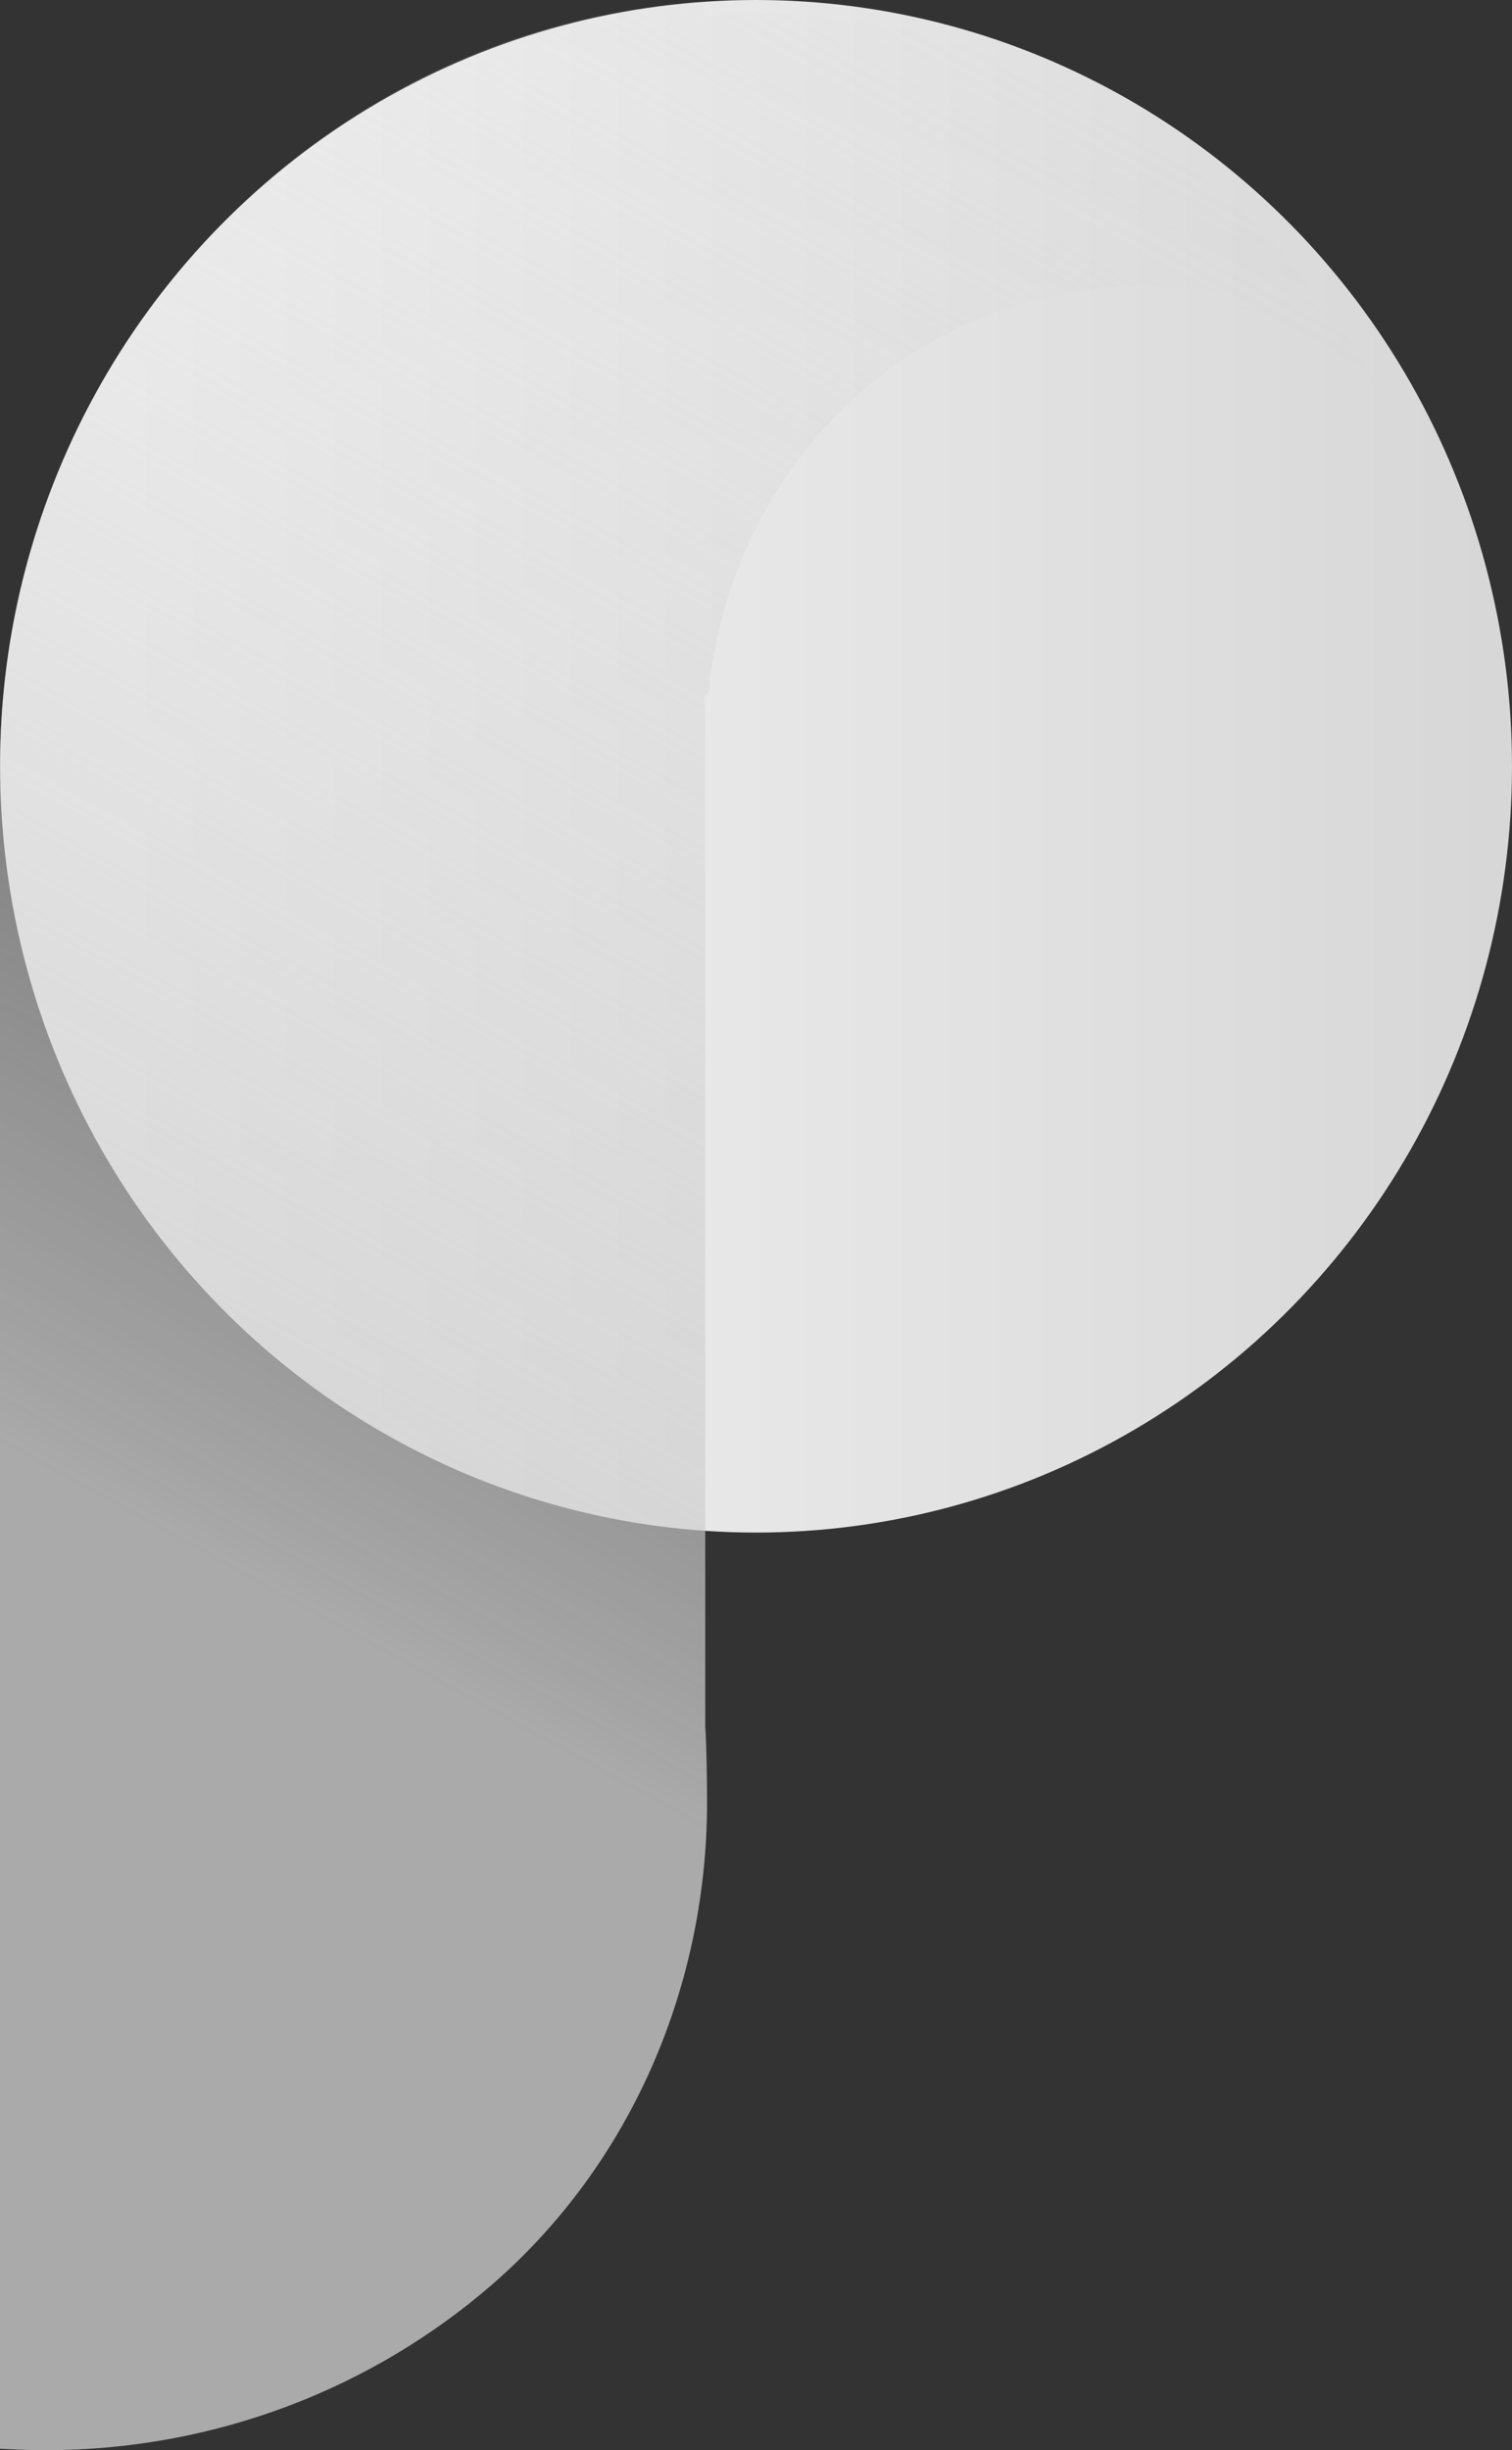 <?xml version="1.0" encoding="UTF-8"?>
<svg id="Layer_2" data-name="Layer 2" xmlns="http://www.w3.org/2000/svg" xmlns:xlink="http://www.w3.org/1999/xlink" viewBox="0 0 160.79 260.5">
  <rect x="0" y="0" width="160.79" height="260.5" fill="#333333" stroke="none"/>
  <defs>
    <style>
      .cls-1 {
        fill: url(#linear-gradient);
      }

      .cls-1, .cls-2 {
        stroke-width: 0px;
      }

      .cls-2 {
        fill: url(#linear-gradient-2);
        opacity: .78;
      }
    </style>
    <linearGradient id="linear-gradient" x1="12.99" y1="81.47" x2="173.76" y2="81.47" gradientUnits="userSpaceOnUse">
      <stop offset="0" stop-color="#f4f4f4"/>
      <stop offset="1" stop-color="#d4d4d4"/>
    </linearGradient>
    <linearGradient id="linear-gradient-2" x1="20.85" y1="165.45" x2="115.52" y2="-6.97" gradientUnits="userSpaceOnUse">
      <stop offset="0" stop-color="#ccc"/>
      <stop offset=".04" stop-color="#ccc" stop-opacity=".95"/>
      <stop offset=".52" stop-color="#d0d0d0" stop-opacity=".44"/>
      <stop offset=".85" stop-color="#d3d3d3" stop-opacity=".12"/>
      <stop offset="1" stop-color="#d4d4d4" stop-opacity="0"/>
    </linearGradient>
  </defs>
  <g id="Layer_1-2" data-name="Layer 1">
    <ellipse class="cls-1" cx="80.4" cy="81.47" rx="80.39" ry="81.47"/>
    <path class="cls-2" d="M80,1.44c-1.5,0-3.1.08-4.58.18-.11,0,.12.01-.42.02V.14s-1.78.12-2.69.22C32.17,4.17,0,39.03,0,81.47v178.88c2.15.1,3.27.15,4.83.15,18.17,0,34.88-6.66,47.5-17.61,14.92-12.95,23.01-32.08,22.86-51.83-.02-2.51-.04-5.02-.19-7.52v-109.52c.7-.61.4-1.23.48-1.83.04-.28.12-.56.17-.84,2.72-19.65,17.01-35.44,35.43-39.7-1.03.24-2.04.51-3.05.82,1.89-.58,3.83-1.05,5.82-1.38.97-.16,1.96-.3,2.95-.39,1.41-.13,2.84-.22,4.28-.22,1.31,0,2.61.01,3.89.13.28.02.56-.02.84,0,.04,0,.09.21.13.22.54.05,1.08.24,1.62-.32h0c1.01.56,2.99,1,2.99,1h0l2.92,1s-2.26,0-2.25,0c3.47,1.09,6.78,2.66,9.85,4.54.61.37,1.22.37,1.81,1.46h0c1.2.55,2.35,1.32,3.46,2.22C133.08,17.36,108.33,1.44,80,1.44ZM96.42,37.96c.1-.07.21-.13.32-.2-1.27.83-2.5,1.72-3.69,2.67.26-.21.51-.42.77-.62.84-.66,1.71-1.28,2.6-1.85ZM90.17,42.92s.09-.08.13-.12c.33-.31.66-.61,1-.91.11-.09.21-.19.31-.27.26-.23.53-.45.8-.67-1.18.98-2.31,2.01-3.38,3.1.37-.38.76-.75,1.14-1.12ZM103.57,34.1c1.41-.61,2.86-1.14,4.34-1.6-1.48.46-2.93.99-4.34,1.6ZM97.99,36.97c.3-.18.61-.36.92-.54-.31.18-.62.36-.92.54ZM99.58,36.05c.77-.42,1.55-.83,2.34-1.21-.79.38-1.57.78-2.34,1.21ZM101.99,34.82c.45-.21.91-.42,1.37-.62-.46.2-.92.41-1.37.62Z"/>
  </g>
</svg>
